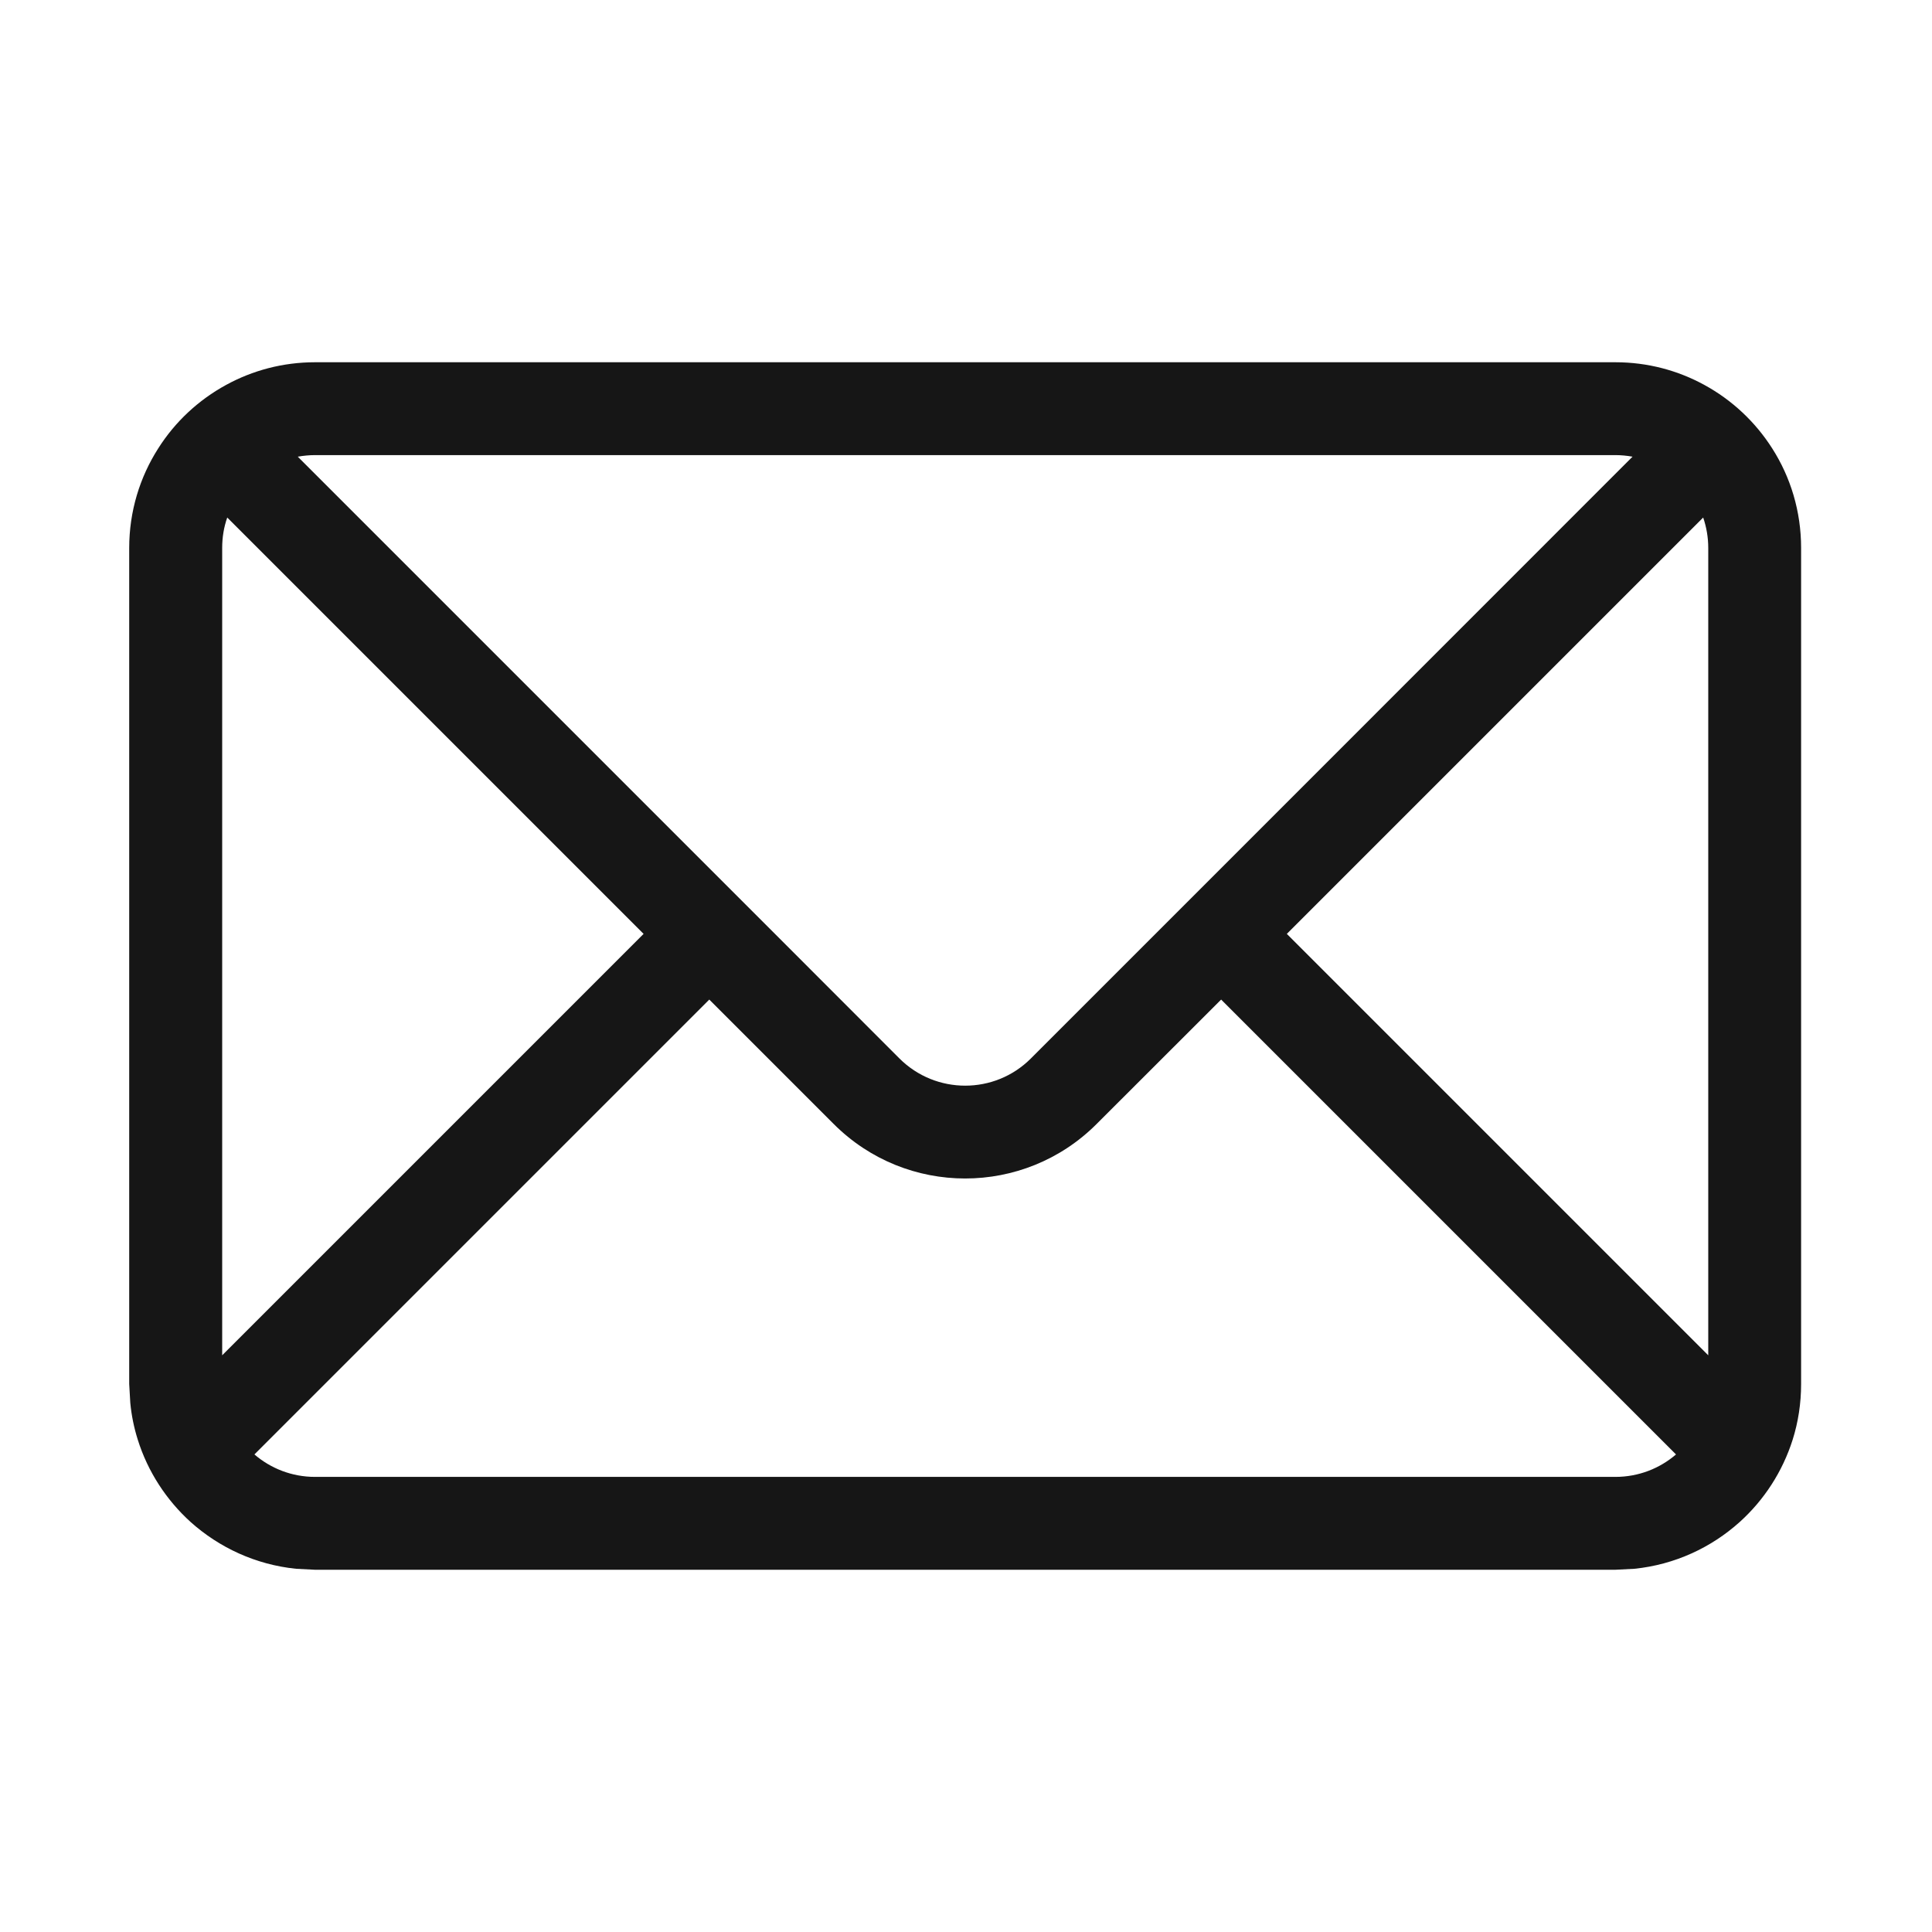 <svg width="16" height="16" viewBox="0 0 16 16" fill="none" xmlns="http://www.w3.org/2000/svg">
<path fill-rule="evenodd" clip-rule="evenodd" d="M1.84 4.538C1.84 4.45 1.854 4.365 1.882 4.286L5.33 7.734L1.84 11.224V4.538ZM1.31 3.714C1.158 3.952 1.07 4.235 1.07 4.538V11.461L1.079 11.618C1.089 11.723 1.11 11.825 1.141 11.923C1.224 12.188 1.378 12.423 1.579 12.605C1.816 12.817 2.118 12.958 2.452 12.992L2.609 13L13.378 13L13.535 12.992C13.869 12.958 14.171 12.817 14.407 12.605C14.609 12.423 14.762 12.188 14.846 11.923C14.892 11.777 14.916 11.622 14.916 11.461V4.538C14.916 4.235 14.829 3.952 14.677 3.714C14.537 3.494 14.344 3.313 14.115 3.188C13.896 3.068 13.645 3 13.378 3H2.609C2.342 3 2.091 3.068 1.872 3.188C1.643 3.313 1.449 3.494 1.31 3.714ZM5.874 7.19L2.466 3.782C2.512 3.774 2.56 3.769 2.609 3.769H13.378C13.427 3.769 13.474 3.774 13.52 3.782L10.113 7.19L9.569 7.734L8.537 8.766C8.237 9.066 7.75 9.066 7.449 8.766L6.418 7.734L5.874 7.19ZM5.874 8.278L2.107 12.045C2.242 12.161 2.417 12.231 2.609 12.231H13.378C13.57 12.231 13.745 12.161 13.88 12.045L10.113 8.278L9.081 9.309C8.48 9.91 7.506 9.91 6.905 9.309L5.874 8.278ZM14.147 11.224V4.538C14.147 4.45 14.132 4.365 14.105 4.286L10.657 7.734L14.147 11.224Z" fill="#161616"/>
</svg>
